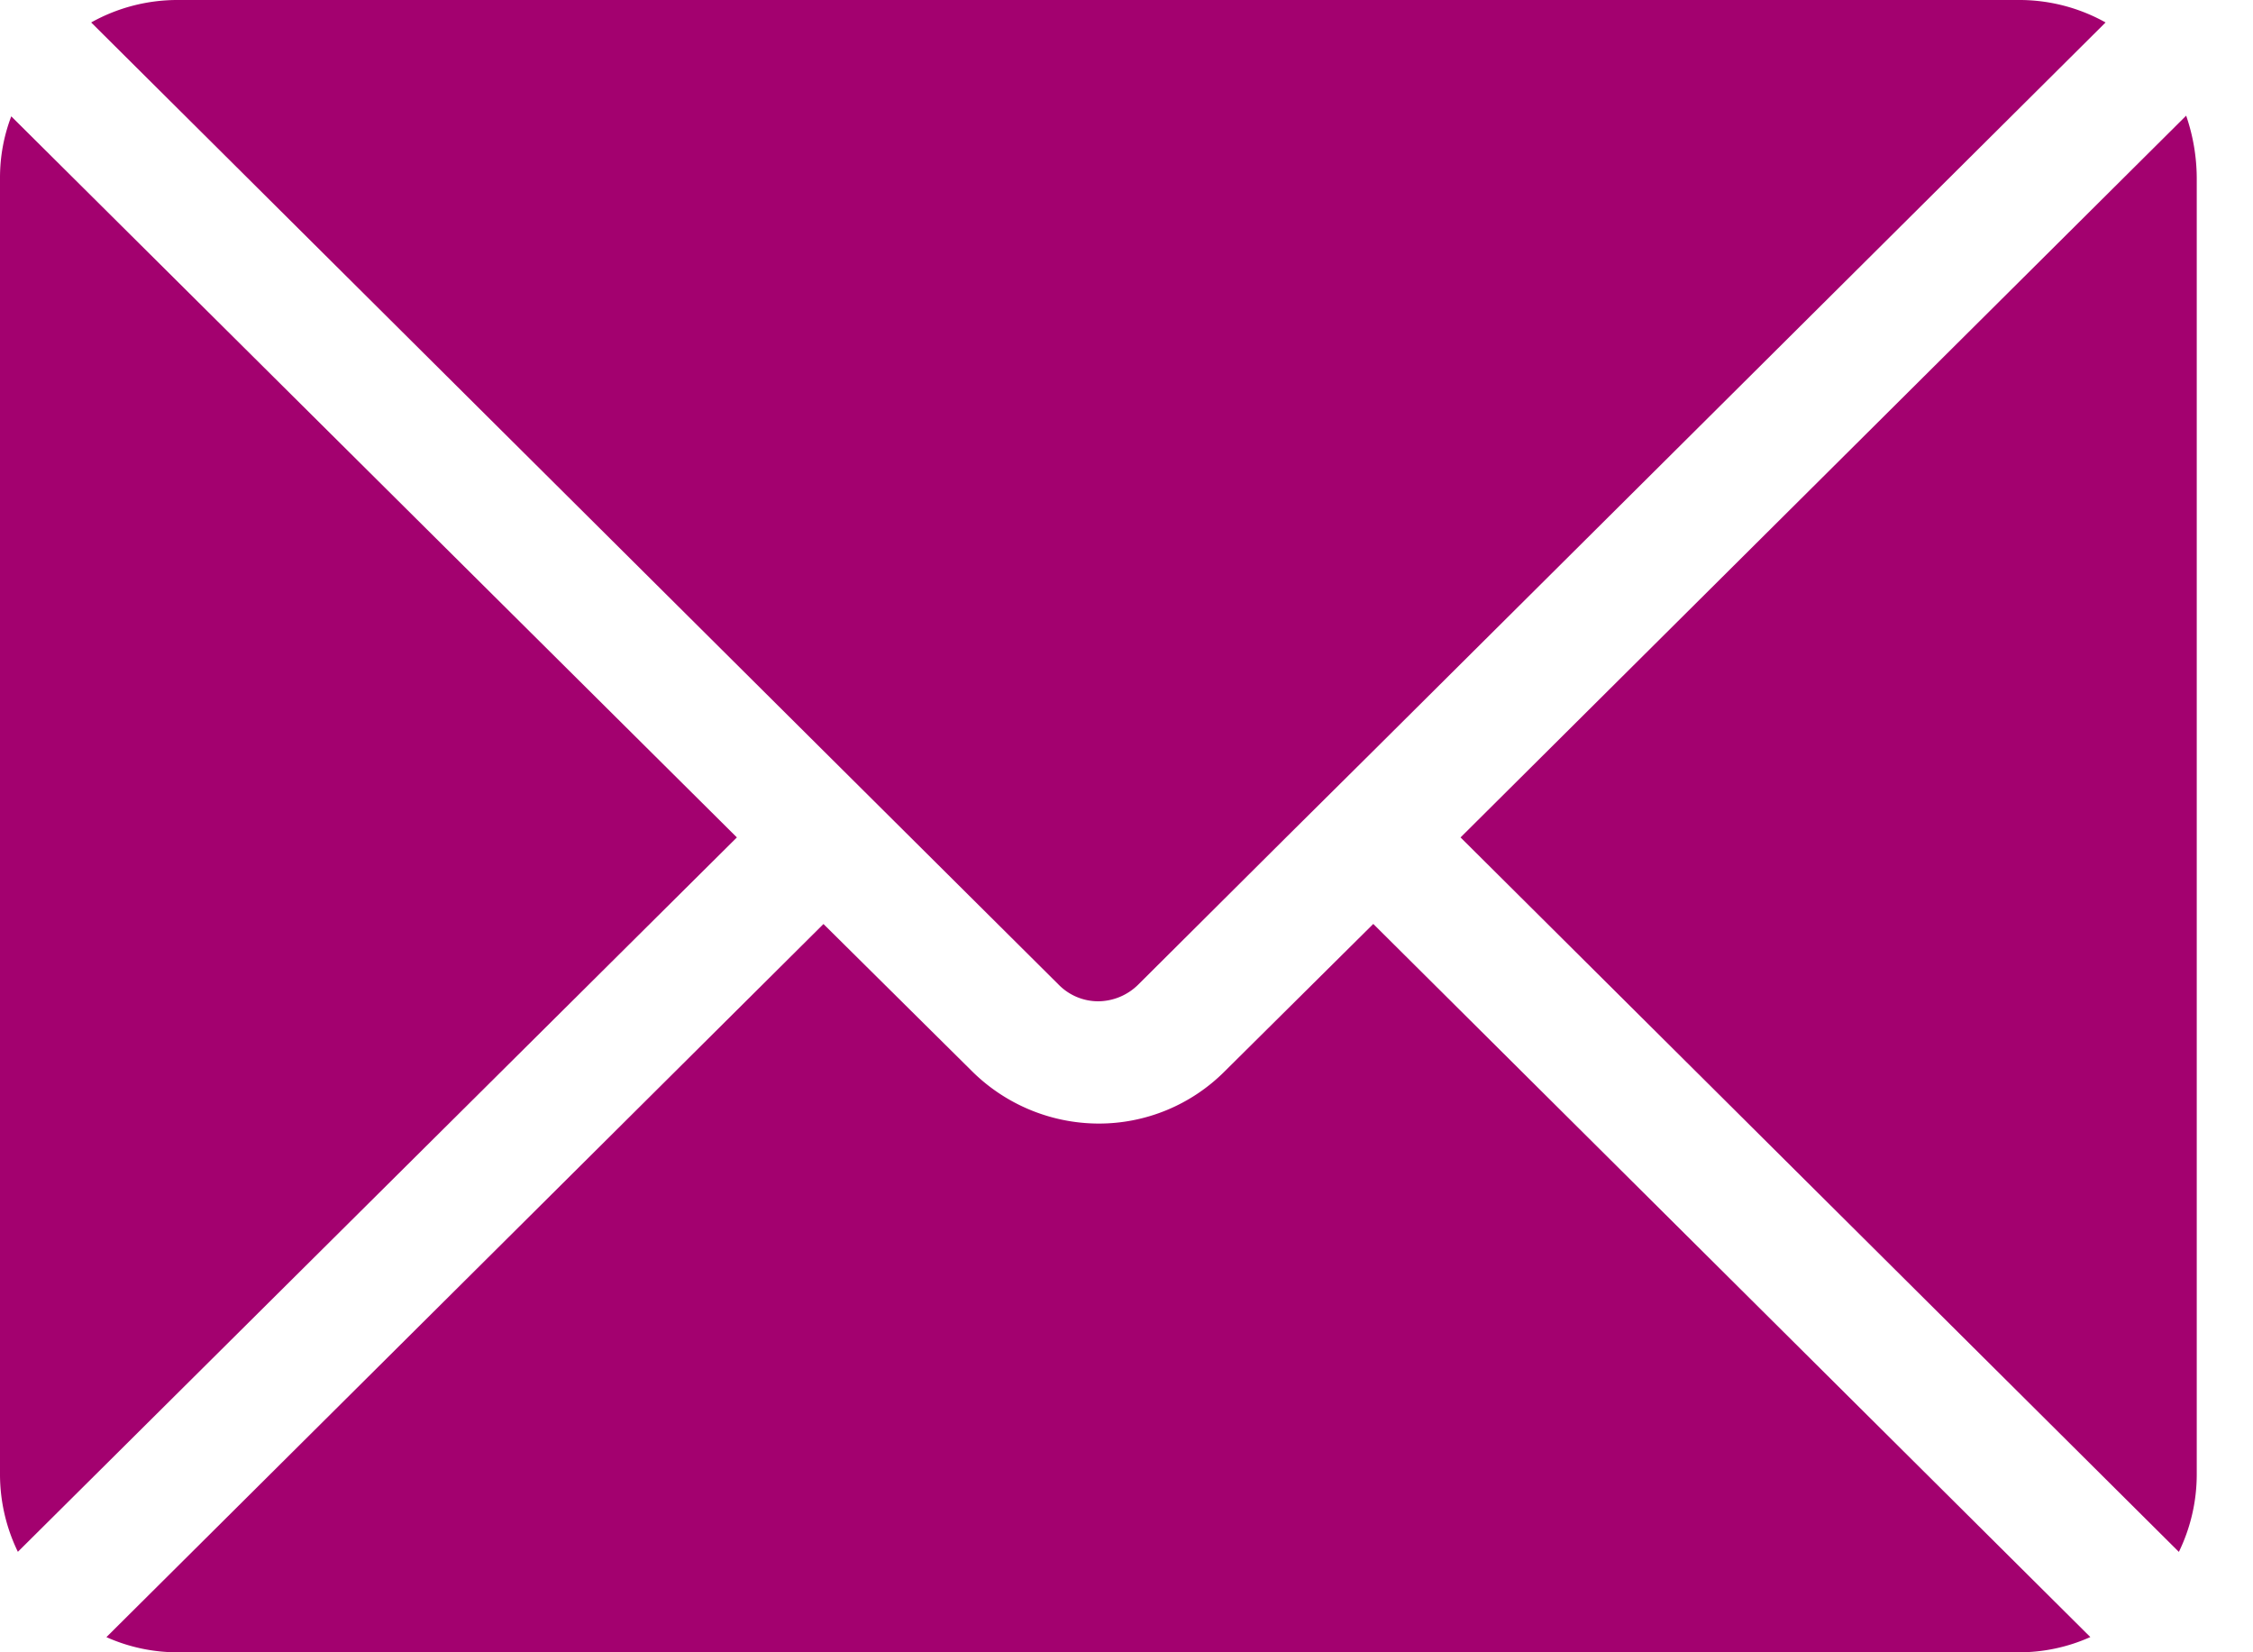 <svg id="Layer_1" data-name="Layer 1" xmlns="http://www.w3.org/2000/svg" viewBox="0 0 30 22" width="30" height="22"><defs><style>.cls-1{fill:#a3016f;}</style></defs><path class="cls-1" d="M10.965,9.997,1.214.299A2.353,2.353,0,0,1,2.376,0H26.875a2.353,2.353,0,0,1,1.162.299l-9.75,9.698L17.125,11.15,15.154,13.112a.764.764,0,0,1-.528.22.738.738,0,0,1-.528-.22Z"/><path class="cls-1" d="M9.812,11.15.238,20.662A2.361,2.361,0,0,1,0,19.633V2.367a2.29,2.29,0,0,1,.15-.818Z"/><path class="cls-1" d="M18.286,12.302l9.548,9.495A2.313,2.313,0,0,1,26.875,22H2.376a2.313,2.313,0,0,1-.959-.202l9.548-9.495,1.98,1.962a2.402,2.402,0,0,0,1.681.695,2.365,2.365,0,0,0,1.681-.695Z"/><path class="cls-1" d="M29.251,2.367V19.633a2.361,2.361,0,0,1-.238,1.03L19.448,11.15,29.11,1.54A2.591,2.591,0,0,1,29.251,2.367Z"/></svg>
